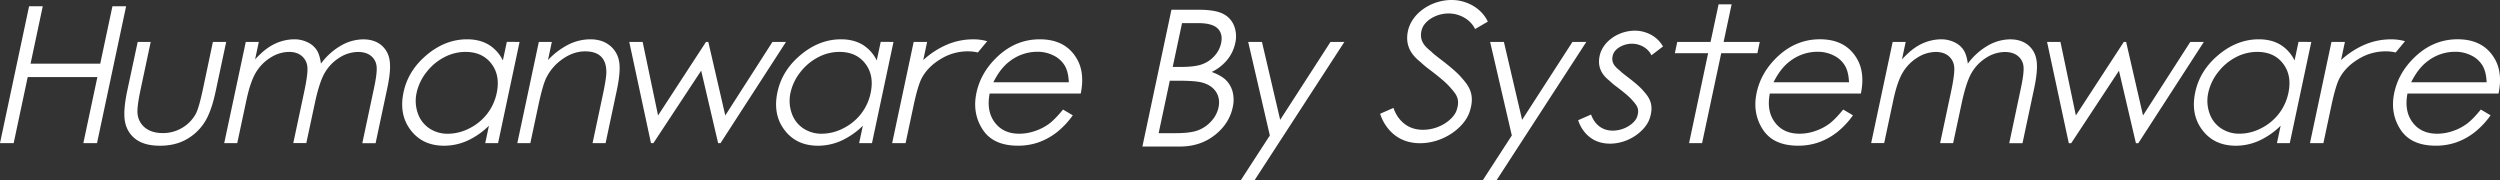 <svg xmlns="http://www.w3.org/2000/svg" viewBox="0 0 2360.34 170.08"><rect x="0" y="0" width="2360.34" height="170.08" fill="#333333" stroke="none"/><defs><style>.cls-1{fill:#fff;}</style></defs><g id="レイヤー_2" data-name="レイヤー 2"><g id="HBS_logo"><path class="cls-1" d="M27.46,5.94H40.37L28.85,60.12H94.63L106.15,5.94h12.91L91.6,135.12H78.69L91.94,72.77H26.16L12.91,135.12H0Z"/><path class="cls-1" d="M130,39.57h12.29l-9.48,44.62q-3.47,16.34-3,22.48a19.16,19.16,0,0,0,7.12,13.88q6.36,5.08,16.65,5.09a35.12,35.12,0,0,0,18.51-5,34.59,34.59,0,0,0,12.67-13q3-5.53,6.83-23.45L201,39.57h12.56l-10,46.9q-4.2,19.75-10.94,29.77a48,48,0,0,1-17.21,15.68Q165,137.59,151,137.58t-22.11-5.66a26,26,0,0,1-10.61-15.81q-2.44-10.14,1.88-30.52Z"/><path class="cls-1" d="M232.05,39.57h12.3l-3.51,16.51q8.35-9.12,16-13.34a43.83,43.83,0,0,1,20.8-5.63,28.68,28.68,0,0,1,12.61,2.73,21,21,0,0,1,8.66,7.24q3,4.53,4.1,13A62,62,0,0,1,322,43a42.74,42.74,0,0,1,21-5.84q9.9,0,16.41,5a22.34,22.34,0,0,1,8.29,14q1.78,9-2,26.88l-11.09,52.16H342.07L353.16,83q3.27-15.37,2.3-21.12A14.27,14.27,0,0,0,350,52.57q-4.56-3.51-11.9-3.51a32.8,32.8,0,0,0-17.45,5.27,41.12,41.12,0,0,0-13.79,14q-5.3,8.79-9.65,29.33l-8,37.41H276.91l10.4-48.91q3.68-17.31,2.84-23.5a14.93,14.93,0,0,0-5.4-9.92q-4.56-3.74-11.94-3.73a32.66,32.66,0,0,0-17,5.14A41.28,41.28,0,0,0,241.86,68q-5.4,8.7-9.22,26.61L224,135.12h-12.3Z"/><path class="cls-1" d="M490.55,39.57l-20.31,95.55H458.13l3.49-16.42a71.25,71.25,0,0,1-20.35,14.14,53.61,53.61,0,0,1-22,4.74q-20.28,0-31.52-14.71T381,87.09q4.4-20.64,22-35.31t38-14.67q11.77,0,20.23,5a35.45,35.45,0,0,1,13.54,15l3.74-17.57ZM439.42,49a43,43,0,0,0-20,5.05,50.46,50.46,0,0,0-16.83,14.16,47.49,47.49,0,0,0-9.23,19.3,35.29,35.29,0,0,0,1.07,19.3,27.8,27.8,0,0,0,10.86,14.34,30.88,30.88,0,0,0,17.64,5.13,44.66,44.66,0,0,0,20.2-5.08,48.65,48.65,0,0,0,16.83-13.77,47.81,47.81,0,0,0,9-19.57q3.52-16.58-5-27.72T439.42,49Z"/><path class="cls-1" d="M508.73,39.57H521L517.38,56.7A69.91,69.91,0,0,1,536.84,42a46.38,46.38,0,0,1,20.54-4.88q10.71,0,17.85,5.45a24.26,24.26,0,0,1,9.14,14.66q2,9.22-2.16,28.72l-10.45,49.18h-12.3l9.69-45.58q3.51-16.5,3.32-22-.12-9.48-5.16-14.27t-14.8-4.79q-11.14,0-21.55,7.38a46.49,46.49,0,0,0-15.52,18.27q-3.27,7.11-7.28,26l-7.45,35H488.42Z"/><path class="cls-1" d="M1106,9.19h25.47q15.38,0,22.85,3.64A21.27,21.27,0,0,1,1165,24a27.53,27.53,0,0,1,1.22,16.77,37,37,0,0,1-7.52,15.68A42.55,42.55,0,0,1,1144,67.94q9.33,3.42,13.78,8a24.22,24.22,0,0,1,6.09,11.16,31.39,31.39,0,0,1,0,14.18q-3.3,15.56-17,26.31t-32.81,10.75h-35.48Zm10,12.64L1107.2,63.2h7.39q13.46,0,20.34-2.51a28.75,28.75,0,0,0,11.71-7.9,25.76,25.76,0,0,0,6.24-12q1.89-8.86-3.24-13.92T1131,21.83Zm-11.55,54.36-10.53,49.54h16q14.16,0,21.35-2.77a31.84,31.84,0,0,0,12.44-8.65,27.64,27.64,0,0,0,6.71-12.74q1.83-8.59-2.44-15t-13.61-8.79q-6.25-1.58-22.63-1.58Z"/><path class="cls-1" d="M1178.46,39.57h13l17.2,73.58,47.52-73.58h13.09l-84.74,130.51h-13l27.37-42.19Z"/><path class="cls-1" d="M1406.88,39.57h13l17.2,73.58,47.53-73.58h13.08L1413,170.08h-13l27.37-42.19Z"/><path class="cls-1" d="M1740.23,103.42l9.21,5.45A77.2,77.2,0,0,1,1734.22,125a62,62,0,0,1-17,9.35,58.32,58.32,0,0,1-19.58,3.2q-23.38,0-33.31-15.32t-5.82-34.65q3.85-18.18,18-32.4,18-18.09,41.73-18.1,24.43,0,35.09,18.53,7.59,13.1,3.61,32.67h-86q-3.18,16.65,4.84,27.3T1699,126.25a45.47,45.47,0,0,0,14.74-2.53,48.65,48.65,0,0,0,13.17-6.74Q1732.61,112.78,1740.23,103.42Zm5.47-25.73q-.37-9.84-3.83-15.72a24.94,24.94,0,0,0-10.42-9.49,33.3,33.3,0,0,0-15.5-3.6,42.55,42.55,0,0,0-26.11,9q-8.79,6.59-15.37,19.76Z"/><path class="cls-1" d="M1786.94,39.57h12.29l-3.51,16.51q8.37-9.12,16-13.34a43.83,43.83,0,0,1,20.8-5.63,28.68,28.68,0,0,1,12.61,2.73,20.89,20.89,0,0,1,8.66,7.24q3,4.53,4.11,13a62.06,62.06,0,0,1,19-17.09,42.74,42.74,0,0,1,21-5.84q9.9,0,16.42,5a22.43,22.43,0,0,1,8.29,14q1.77,9-2,26.88l-11.09,52.16H1897L1908.05,83q3.26-15.37,2.3-21.12a14.32,14.32,0,0,0-5.52-9.27q-4.55-3.51-11.9-3.51a32.77,32.77,0,0,0-17.44,5.27,41.24,41.24,0,0,0-13.8,14q-5.28,8.79-9.65,29.33l-8,37.41h-12.3l10.4-48.91q3.68-17.31,2.84-23.5a15,15,0,0,0-5.39-9.92q-4.58-3.74-12-3.73a32.68,32.68,0,0,0-17,5.14A41.37,41.37,0,0,0,1796.74,68q-5.4,8.7-9.21,26.61l-8.61,40.48h-12.29Z"/><path class="cls-1" d="M1932.71,39.57h12.64L1959.9,109l45.23-69.38h2.23L2023.3,109l44.6-69.38h12.79l-61.82,95.55h-2.28l-16-68.41-45.08,68.41h-2.29Z"/><path class="cls-1" d="M2182.18,39.57l-20.31,95.55h-12.12l3.49-16.42a71.25,71.25,0,0,1-20.35,14.14,53.53,53.53,0,0,1-22,4.74q-20.29,0-31.52-14.71t-6.76-35.78q4.39-20.64,22-35.31t38-14.67q11.76,0,20.23,5a35.57,35.57,0,0,1,13.54,15l3.73-17.57ZM2131,49A43.05,43.05,0,0,0,2111,54a50.56,50.56,0,0,0-16.83,14.16,47.62,47.62,0,0,0-9.23,19.3,35.29,35.29,0,0,0,1.07,19.3,27.8,27.8,0,0,0,10.86,14.34,30.88,30.88,0,0,0,17.64,5.13,44.6,44.6,0,0,0,20.2-5.08,48.47,48.47,0,0,0,16.83-13.77,47.81,47.81,0,0,0,9-19.57q3.52-16.58-5-27.72T2131,49Z"/><path class="cls-1" d="M2342.24,103.42l9.2,5.45A77.17,77.17,0,0,1,2336.23,125a62,62,0,0,1-17,9.35,58.36,58.36,0,0,1-19.58,3.2q-23.39,0-33.31-15.32t-5.82-34.65q3.86-18.18,18.05-32.4,18-18.09,41.73-18.1,24.43,0,35.09,18.53,7.59,13.1,3.6,32.67h-86q-3.19,16.65,4.84,27.3T2301,126.25a45.51,45.51,0,0,0,14.74-2.53,48.65,48.65,0,0,0,13.17-6.74Q2334.62,112.78,2342.24,103.42Zm5.47-25.73q-.37-9.84-3.83-15.72a25,25,0,0,0-10.43-9.49,33.27,33.27,0,0,0-15.5-3.6,42.55,42.55,0,0,0-26.1,9q-8.79,6.59-15.37,19.76Z"/><path class="cls-1" d="M1622.58,4.09h12.3l-7.55,35.48h34.14l-2.26,10.63h-34.13L1607,135.12h-12.29l18-84.92h-31.41l2.26-10.63H1615Z"/><path class="cls-1" d="M2180.92,135.12h12.69l7.45-35q4-18.87,7.63-26,5.68-10.89,17.85-18.27a48.48,48.48,0,0,1,25.55-7.38,41.06,41.06,0,0,1,9.76,1.07l8.8-10.64a47,47,0,0,0-13.21-1.76A63.3,63.3,0,0,0,2233,42a79.59,79.59,0,0,0-22.73,14.71l3.64-17.13h-12.69Z"/><path class="cls-1" d="M594.11,39.57h12.64L621.3,109l45.23-69.38h2.23l16,69.38L729.3,39.57h12.79l-61.82,95.55H678L662,66.71,616.9,135.12h-2.29Z"/><path class="cls-1" d="M843.58,39.57l-20.31,95.55H811.15l3.49-16.42a71,71,0,0,1-20.35,14.14,53.53,53.53,0,0,1-22,4.74q-20.28,0-31.52-14.71T734,87.09q4.38-20.64,22-35.31t38-14.67q11.76,0,20.23,5a35.51,35.51,0,0,1,13.54,15l3.73-17.57ZM792.45,49a43,43,0,0,0-20,5.05A50.37,50.37,0,0,0,755.6,68.18a47.36,47.36,0,0,0-9.23,19.3,35.2,35.2,0,0,0,1.07,19.3,27.73,27.73,0,0,0,10.85,14.34,30.9,30.9,0,0,0,17.64,5.13,44.67,44.67,0,0,0,20.21-5.08A48.65,48.65,0,0,0,813,107.4a47.92,47.92,0,0,0,9-19.57q3.53-16.58-5-27.72T792.45,49Z"/><path class="cls-1" d="M1003.64,103.42l9.2,5.45A77.17,77.17,0,0,1,997.63,125a62,62,0,0,1-17,9.35,58.32,58.32,0,0,1-19.58,3.2q-23.38,0-33.31-15.32T921.9,87.61q3.87-18.18,18.05-32.4,18-18.09,41.73-18.1,24.44,0,35.09,18.53,7.59,13.1,3.6,32.67h-86q-3.2,16.65,4.83,27.3t23.15,10.64a45.47,45.47,0,0,0,14.74-2.53A48.65,48.65,0,0,0,990.29,117Q996,112.78,1003.64,103.42Zm5.47-25.73q-.37-9.84-3.83-15.72a25,25,0,0,0-10.42-9.49,33.31,33.31,0,0,0-15.51-3.6,42.57,42.57,0,0,0-26.1,9q-8.79,6.59-15.37,19.76Z"/><path class="cls-1" d="M842.32,135.12H855l7.45-35q4-18.87,7.63-26,5.68-10.89,17.85-18.27a48.5,48.5,0,0,1,25.55-7.38,41.06,41.06,0,0,1,9.76,1.07l8.81-10.64a47.09,47.09,0,0,0-13.22-1.76A63.33,63.33,0,0,0,894.41,42,79.73,79.73,0,0,0,871.68,56.7l3.64-17.13H862.63Z"/><path class="cls-1" d="M1379.77,73.19l-.41-.46c-5.28-6-13.81-12.55-20-17.32-2.87-2.21-5.83-4.48-6.71-5.4a30.72,30.72,0,0,0-2.41-2.17c-4.12-3.47-10.33-8.72-8.24-18.54,1.17-5.53,5.14-9.21,8.26-11.33a31.36,31.36,0,0,1,24-4.54c13,3.17,17.55,12.08,18.39,14l12.05-7c-1.65-3.66-8.11-15.26-25-19.37-11.36-2.76-24.87-.09-35.26,7-8,5.45-13.4,13-15.16,21.26-3.47,16.34,6.54,24.79,11.35,28.85.7.59,1.36,1.15,1.68,1.49a82.74,82.74,0,0,0,7.79,6.35c5.92,4.54,14,10.76,18.72,16.09l.41.47c5.82,6.6,9.66,11,5.9,21.85-2.62,7.6-15.12,18.12-31.76,18.12-21.67,0-27.49-19.84-27.72-20.67l-12.59,5.52c.31,1.14,7.88,27.82,37.62,27.82,22.61,0,41.83-15.11,46.67-29.12C1393.36,88.63,1386.14,80.43,1379.77,73.19Z"/><path class="cls-1" d="M1551.44,85.66l-.31-.36c-4.13-4.69-10.74-9.76-15.57-13.46-2.18-1.68-4.44-3.4-5.06-4.06a23.46,23.46,0,0,0-1.94-1.74c-4-3.34-7.39-6.86-6-13.25.64-3,2.55-5.61,5.67-7.74a22.72,22.72,0,0,1,17.35-3.25c10,2.44,13.2,9.49,13.57,10.4l10.94-8.3c-2.08-3.81-7.5-11.23-19.19-14.08-9.09-2.22-19.93-.07-28.27,5.61-6.54,4.44-10.93,10.61-12.36,17.36-2.82,13.24,5.19,20,9,23.24.5.43,1,.86,1.23,1.08a60.07,60.07,0,0,0,6.1,5c4.53,3.48,10.74,8.23,14.29,12.27l.31.36c4.4,5,7,8,4.38,15.73-1.81,5.25-11,12.85-23,12.85-15.87,0-20.19-14.6-20.36-15.19l-12.21,5.35c.25.9,6.27,22.14,30,22.14,18.1,0,33.52-12.21,37.43-23.53C1562.3,98,1556.28,91.15,1551.44,85.66Z"/></g></g></svg>